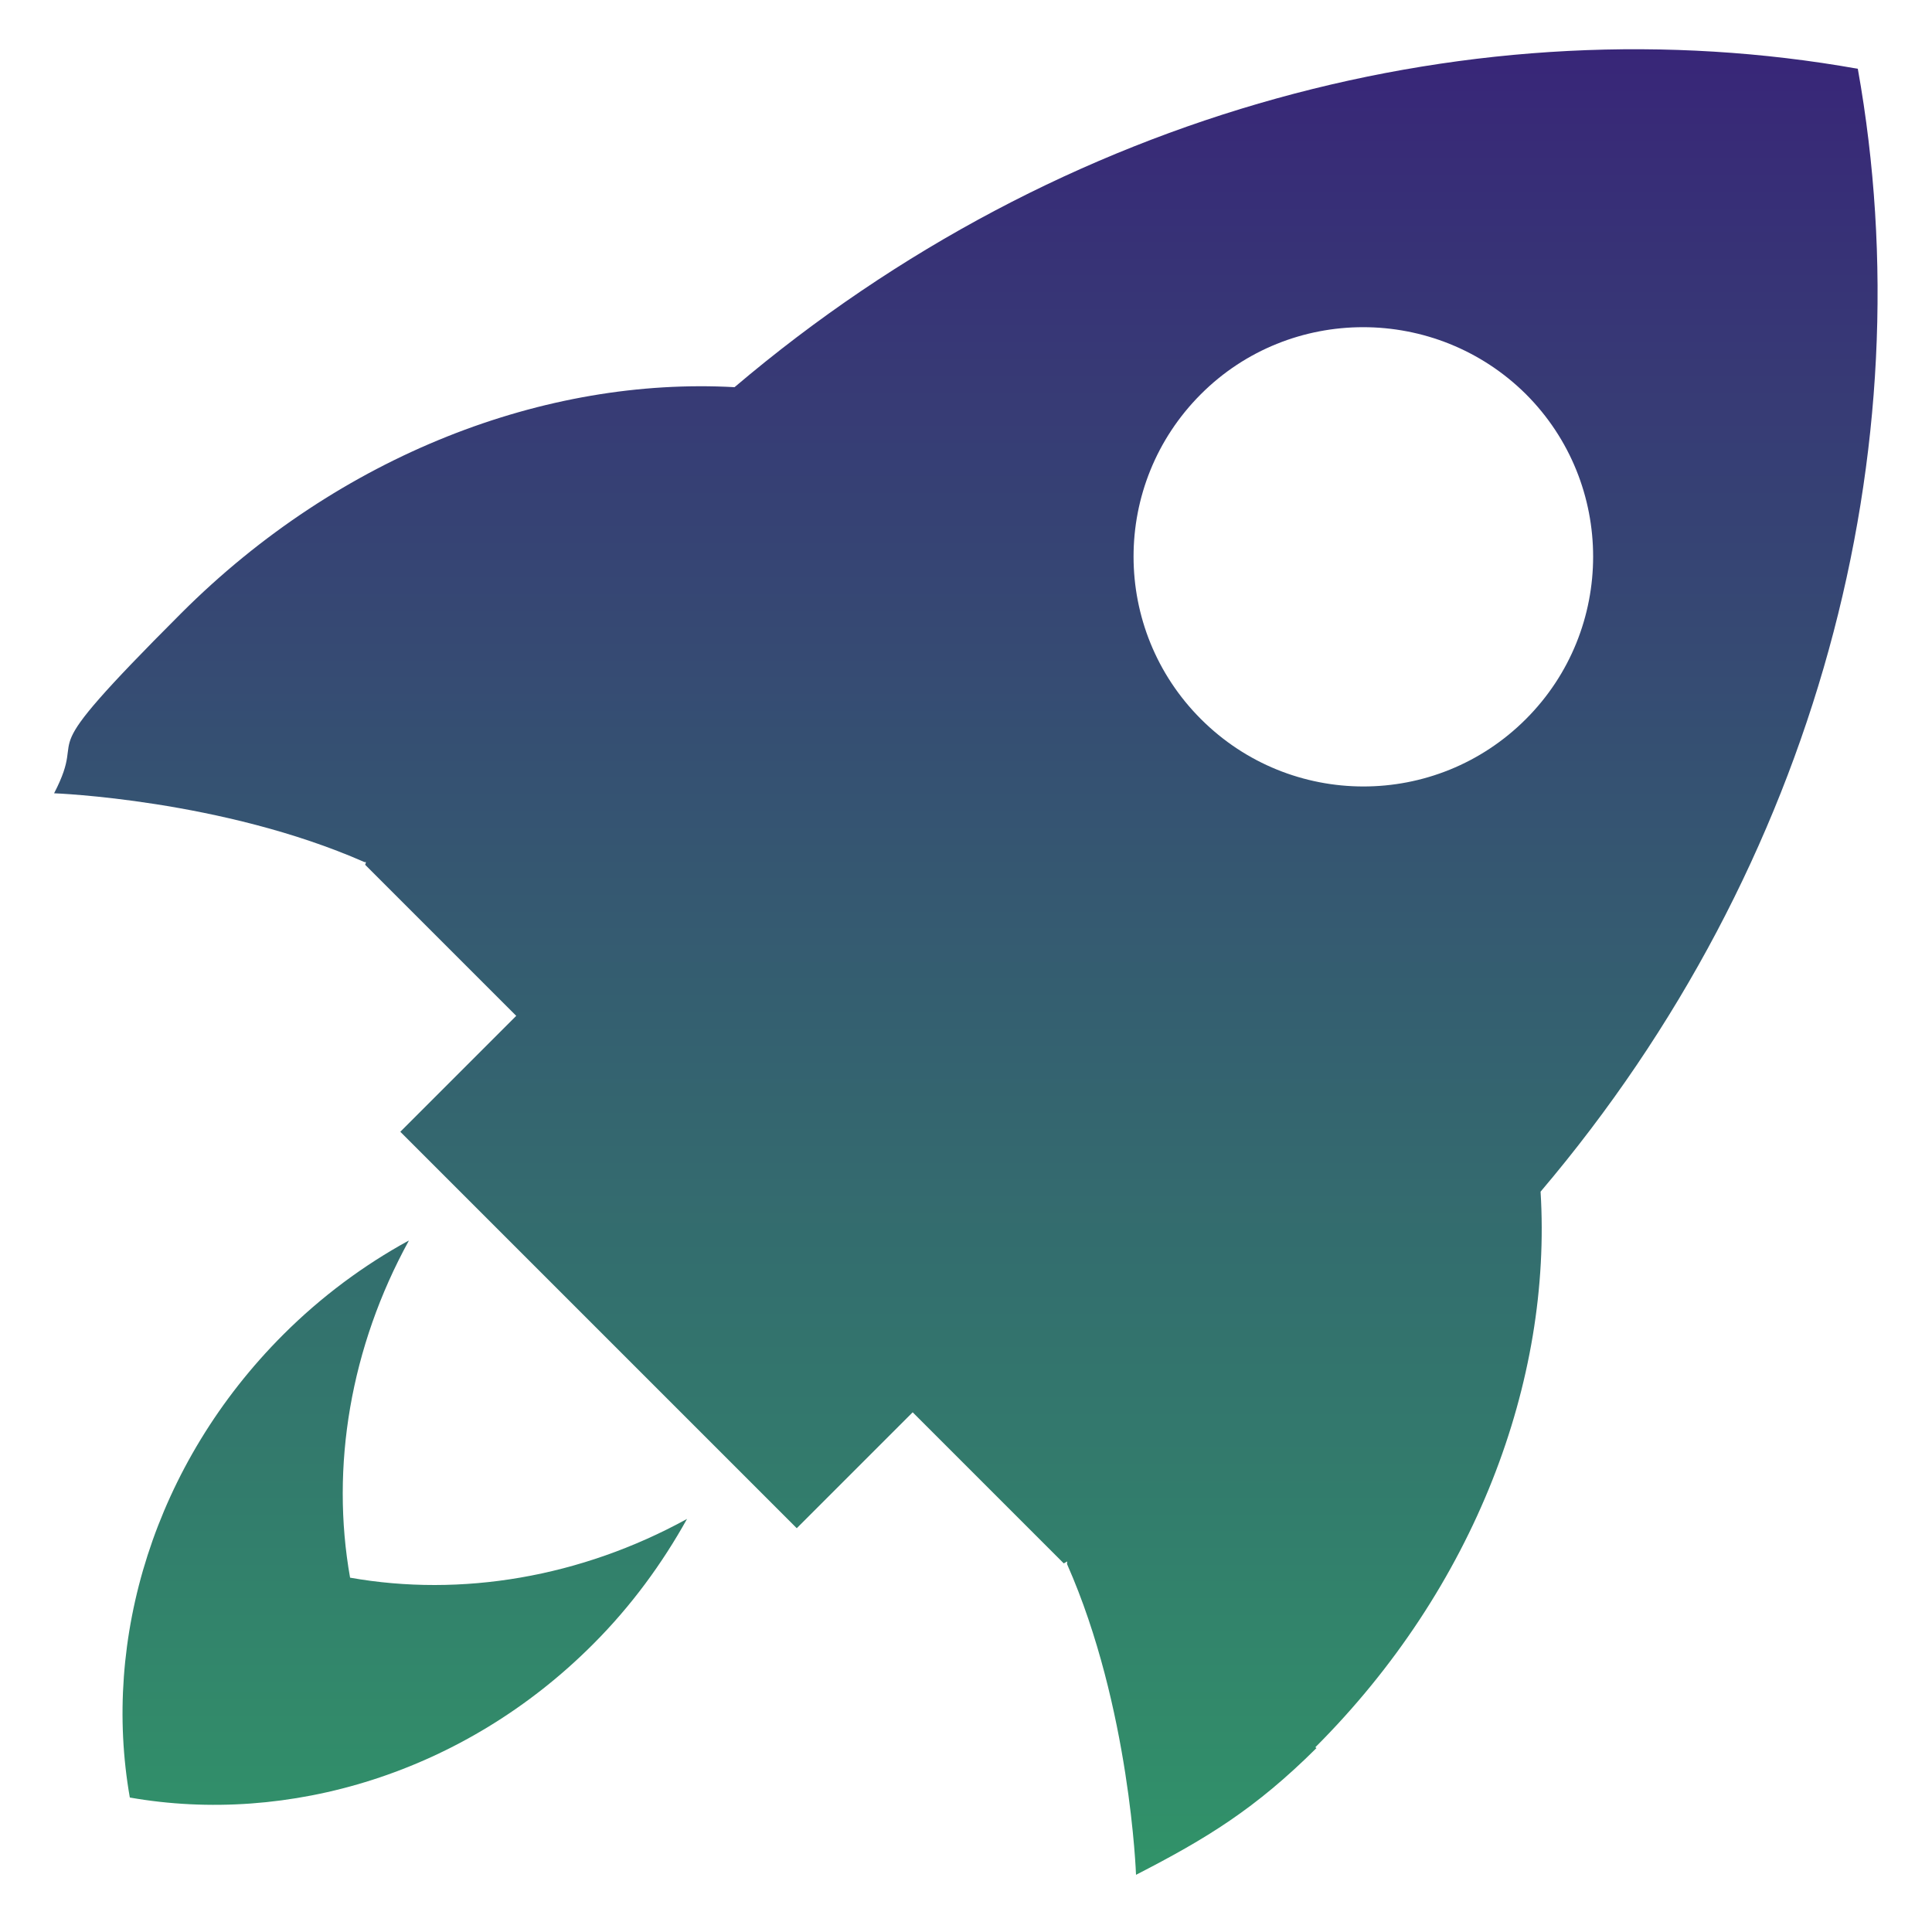 <?xml version="1.0" encoding="UTF-8"?>
<svg xmlns="http://www.w3.org/2000/svg" version="1.1" xmlns:xlink="http://www.w3.org/1999/xlink" viewBox="0 0 500 500">
  <defs>
    <style>
      .cls-1 {
        fill: url(#linear-gradient-2);
      }

      .cls-1, .cls-2, .cls-3 {
        display: none;
      }

      .cls-4 {
        fill: url(#New_Gradient_Swatch_1-2);
      }

      .cls-2 {
        fill: url(#linear-gradient);
      }

      .cls-3 {
        fill: url(#New_Gradient_Swatch_1);
      }
    </style>
    <linearGradient id="linear-gradient" x1="250" y1="6.8" x2="250" y2="492.8" gradientUnits="userSpaceOnUse">
      <stop offset="0" stop-color="#382678"/>
      <stop offset="1" stop-color="#319269"/>
    </linearGradient>
    <linearGradient id="New_Gradient_Swatch_1" data-name="New Gradient Swatch 1" x1="250.2" y1="5.8" x2="250.2" y2="494.2" gradientUnits="userSpaceOnUse">
      <stop offset="0" stop-color="#382678"/>
      <stop offset="1" stop-color="#319369"/>
    </linearGradient>
    <linearGradient id="linear-gradient-2" x1="250.2" y1="12.8" x2="250.2" y2="485.1" gradientUnits="userSpaceOnUse">
      <stop offset="0" stop-color="#382678"/>
      <stop offset="1" stop-color="#319169"/>
    </linearGradient>
    <linearGradient id="New_Gradient_Swatch_1-2" data-name="New Gradient Swatch 1" x1="250" y1="12.8" x2="250" y2="485.1" xlink:href="#New_Gradient_Swatch_1"/>
  </defs>
  <!-- Generator: Adobe Illustrator 28.7.3, SVG Export Plug-In . SVG Version: 1.2.0 Build 164)  -->
  <g>
    <g id="Layer_1">
      <path class="cls-2" d="M189.2,6.8C88.8,6.8,7,88.5,7,189v182.3h182.3c100.5,0,182.3-81.8,182.3-182.3S289.7,6.8,189.2,6.8ZM98.1,219.4c-16.8,0-30.4-13.6-30.4-30.4s13.6-30.4,30.4-30.4,30.4,13.6,30.4,30.4-13.6,30.4-30.4,30.4ZM189.2,219.4c-16.8,0-30.4-13.6-30.4-30.4s13.6-30.4,30.4-30.4,30.4,13.6,30.4,30.4-13.6,30.4-30.4,30.4ZM280.4,219.4c-16.8,0-30.4-13.6-30.4-30.4s13.6-30.4,30.4-30.4,30.4,13.6,30.4,30.4-13.6,30.4-30.4,30.4ZM493,330.8v162h-162c-59.8,0-112.1-32.7-140.1-81.1h0c121.5-.9,220.2-99.5,221.1-221.1h0c48.4,28,81.1,80.3,81.1,140.1Z"/>
      <path class="cls-3" d="M392.6,249.9l-71.7-70.1c-39.9-39.9-39.9-104.4-.2-144.1,19.2-19.2,44.8-29.8,72-29.8s52.7,10.6,71.9,29.8c19.2,19.2,29.8,44.8,29.8,72s-10.6,52.7-29.8,72l-71.9,70.4h0ZM392.6,66.8c-10.9,0-21.1,4.2-28.8,11.9-15.9,15.9-15.9,41.7,0,57.5l28.8,28.1,29-28.4c7.4-7.4,11.7-17.7,11.7-28.5s-4.2-21.1-11.9-28.8c-7.7-7.7-17.9-11.9-28.8-11.9ZM107.7,494l-71.7-70.1c-39.9-39.9-39.9-104.4-.2-144.1,19.2-19.2,44.8-29.8,72-29.8s52.7,10.6,71.9,29.8c19.2,19.2,29.8,44.8,29.8,72s-10.6,52.7-29.8,72l-71.9,70.4h0ZM107.7,311c-10.9,0-21.1,4.2-28.8,11.9-15.9,15.9-15.9,41.7,0,57.5l28.8,28.1,29-28.4c7.4-7.4,11.7-17.7,11.7-28.5s-4.2-21.1-11.9-28.8c-7.7-7.7-17.9-11.9-28.8-11.9h0ZM402.8,311h-81.4c-16.8,0-30.5-13.7-30.5-30.5s13.7-30.5,30.5-30.5h13.1l-42.1-41.2c-3.5-3.5-6.7-7.1-9.8-10.8-31.5,14.8-52.8,46.6-52.8,82.5s41.1,91.6,91.6,91.6h81.4c16.8,0,30.5,13.7,30.5,30.5s-13.7,30.5-30.5,30.5h-178.2c-4.8,6.8-10.2,13.3-16.2,19.3l-42.7,41.7h237c50.5,0,91.6-41.1,91.6-91.6s-41.1-91.6-91.6-91.6h0Z"/>
      <path class="cls-1" d="M486.4,249c0,130.2-105.9,236.2-236.2,236.2s-95.1-15-134.4-42.3l-42,42v-98.7c0-10.7,8.7-19.4,19.4-19.4h98.7l-33.6,33.6c27.5,16.7,59.1,25.7,91.8,25.7,97.7,0,177.1-79.5,177.1-177.1h59ZM367.3,215.5l-30.1,17.4c1,5.2,1.6,10.6,1.6,16.1s-.6,10.9-1.6,16.1l30.1,17.4-29.5,51.1-30.3-17.5c-8.1,6.9-17.4,12.4-27.6,16v35h-59v-35c-10.3-3.7-19.5-9.1-27.6-16l-30.3,17.5-29.5-51.1,30.1-17.4c-1-5.2-1.6-10.6-1.6-16.1s.6-10.9,1.6-16.1l-30.1-17.4,29.5-51.1,30.3,17.5c8.1-6.9,17.4-12.4,27.6-16v-35h59v35c10.3,3.7,19.5,9.1,27.6,16l30.3-17.5,29.5,51.1ZM279.8,249c0-16.3-13.2-29.5-29.5-29.5s-29.5,13.2-29.5,29.5,13.2,29.5,29.5,29.5,29.5-13.2,29.5-29.5ZM250.2,71.8c32.7,0,64.4,9,91.8,25.7l-33.6,33.6h98.7c10.7,0,19.4-8.7,19.4-19.4V13.1l-42,42c-39.3-27.3-85.9-42.3-134.4-42.3-130.2,0-236.2,105.9-236.2,236.2h59c0-97.7,79.5-177.1,177.1-177.1Z"/>
      <path class="cls-4" d="M105.7,321.1c-11.5,6.3-22.5,14.4-32.4,24.3-33.5,33.5-46.9,78.9-39.7,119.8,41,7.2,86.5-6.2,119.9-39.7,9.9-9.9,17.9-20.9,24.3-32.4-27.5,15.1-58.4,20.3-87.2,15.2-5.1-28.7.1-59.7,15.2-87.2M394.9,186.1c-23.3,23.3-60.9,23.2-84.1,0-23.2-23.2-23.3-60.8,0-84.1,23.1-23.1,60.8-23.1,84.1,0,23.2,23.2,23.2,60.9,0,84.1M340.4,452.2c41.4-41.4,61.3-94.9,58.3-143.8,71.8-84.6,99.7-192.4,82.1-290.6C382.6.3,274.8,28.3,190.1,100.2c-48.7-2.7-102,17.3-143.2,58.5s-23.4,28.3-32.9,46.6c0,0,43.5,1.6,80.3,17.8.1,0,.3,0,.4,0,0,.2-.1.4-.2.7l39.1,39.1-30,30,102.6,102.6,30-30,39.1,39.1c.3-.2.6-.3.9-.5,0,.2-.1.7,0,.8,16.3,36.9,17.8,80.3,17.8,80.3,18.3-9.4,30.9-17.1,46.7-32.8"/>
    </g>
  </g>
</svg>